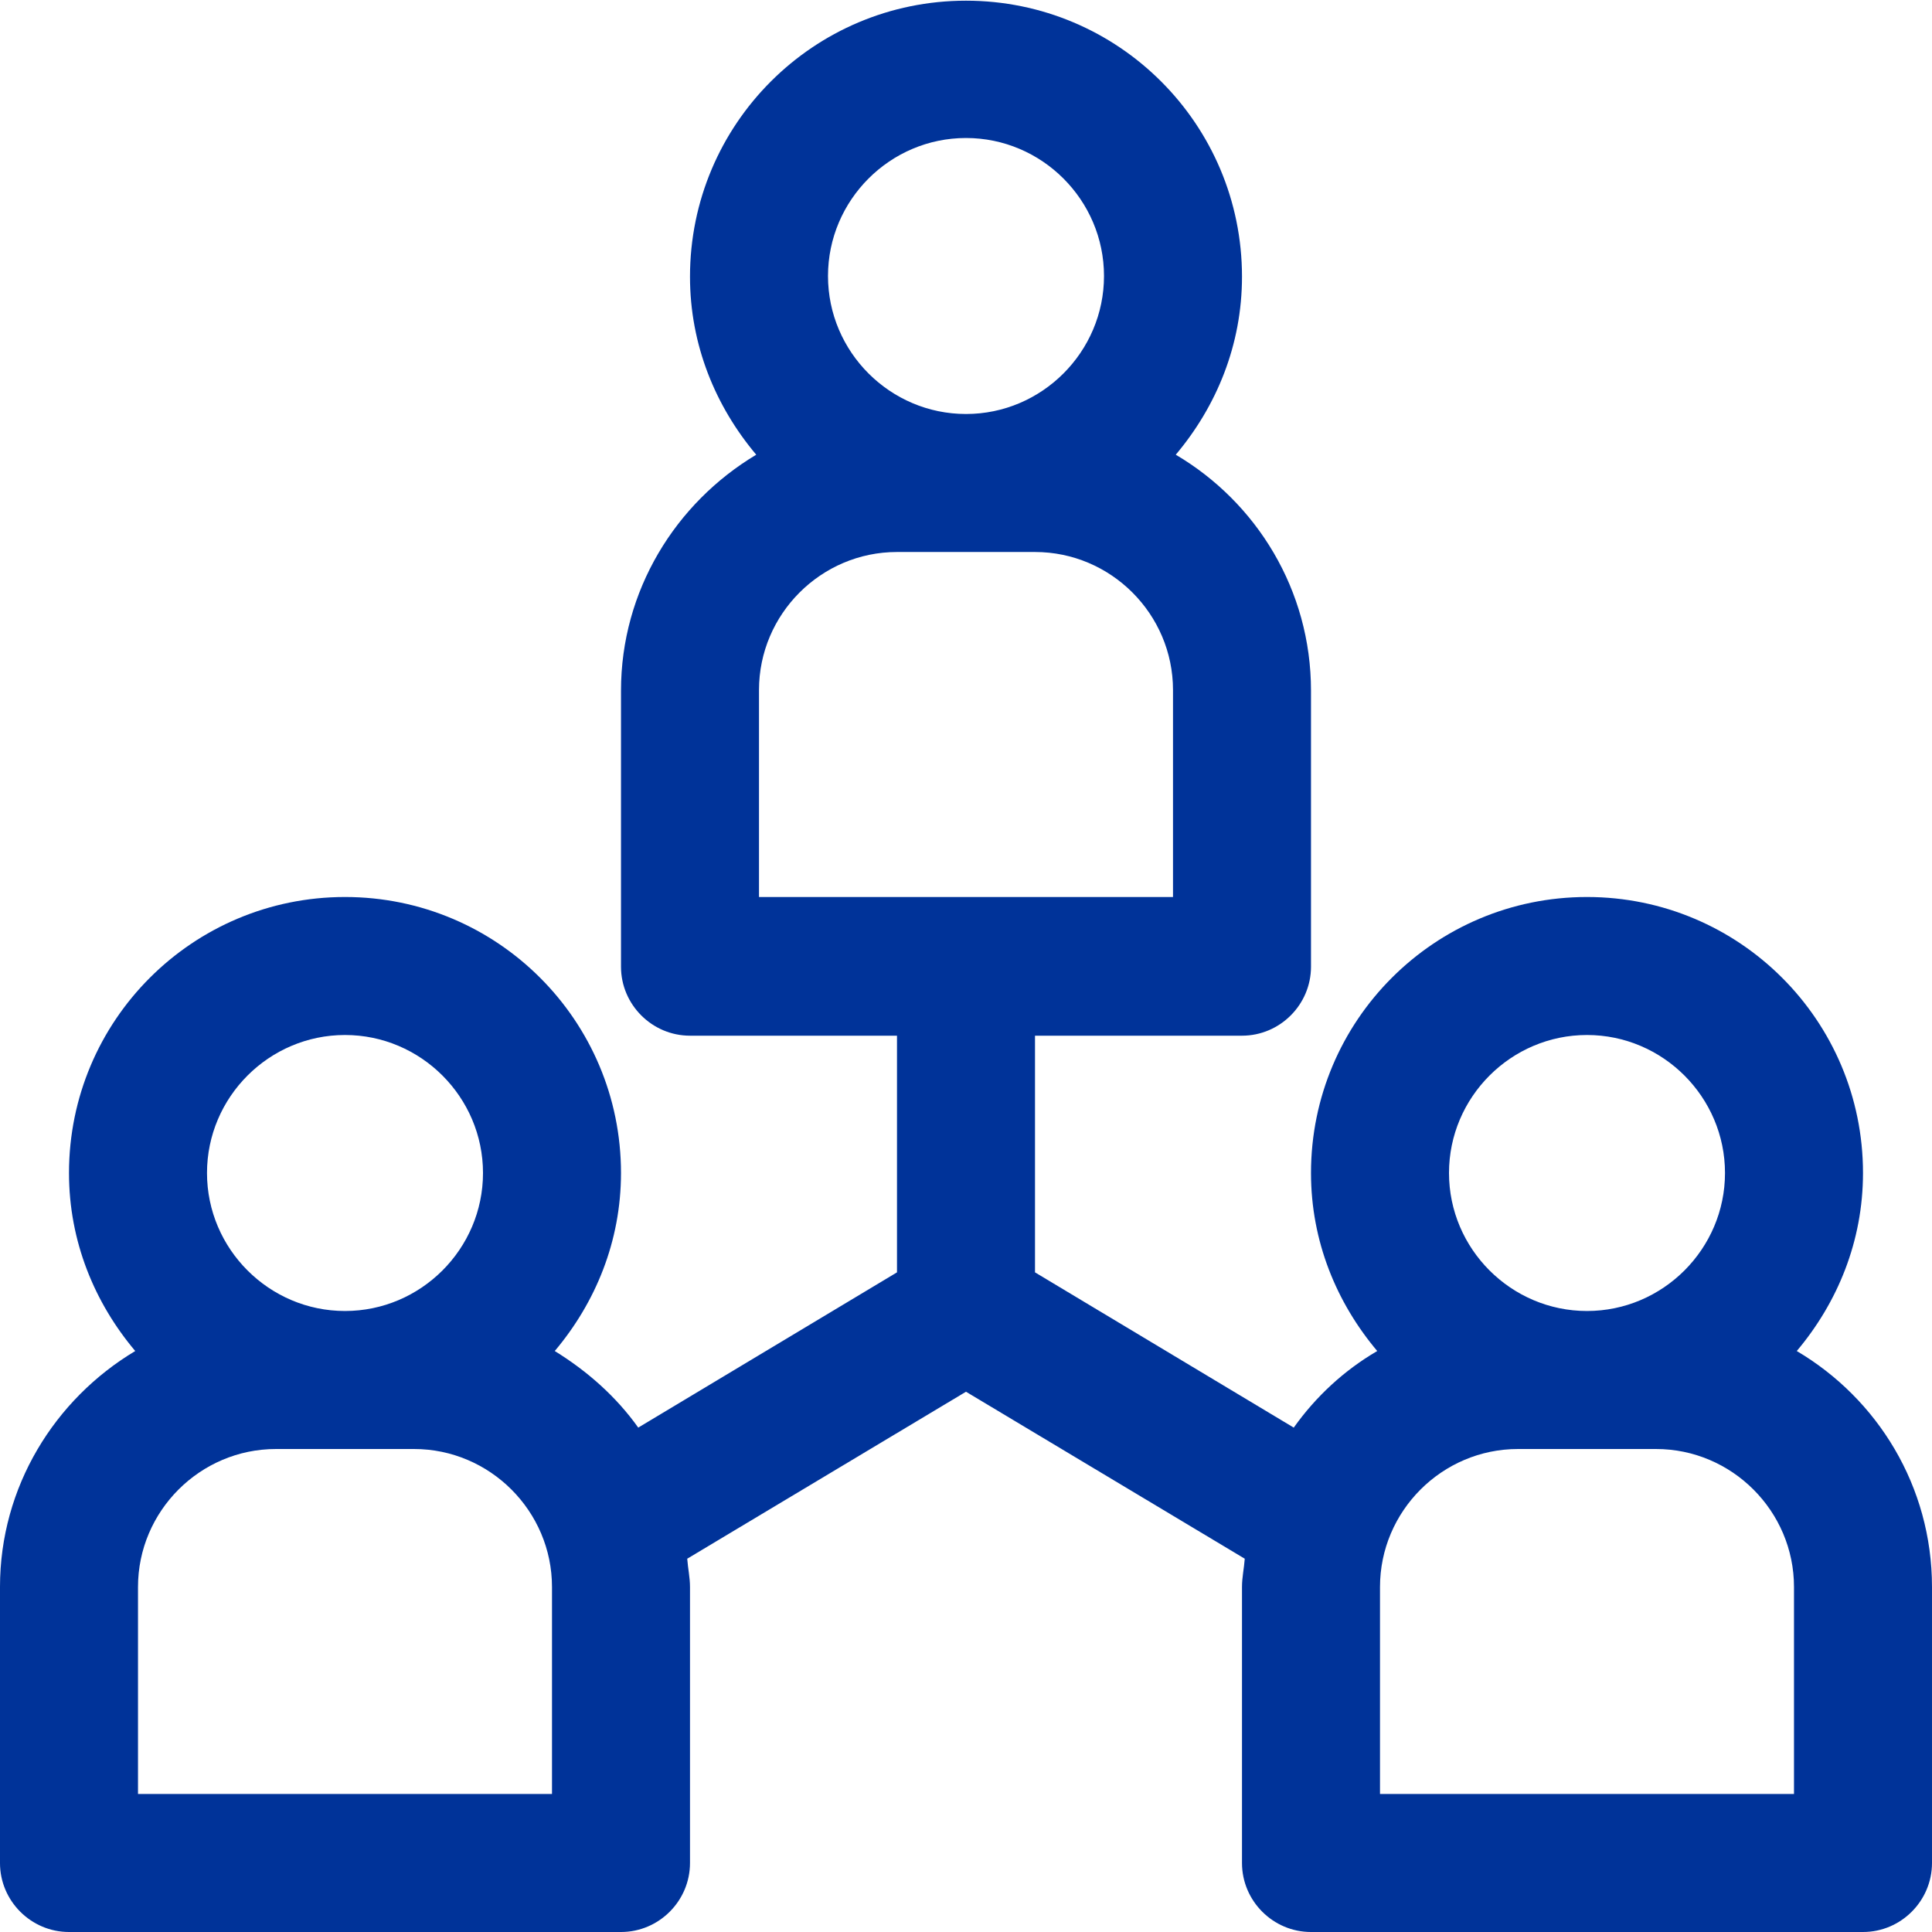 <?xml version="1.0" encoding="UTF-8"?>
<svg id="Ebene_2" xmlns="http://www.w3.org/2000/svg" viewBox="0 0 28 28">
  <defs>
    <style>
      .cls-1 {
        fill: #039;
      }
    </style>
  </defs>
  <g id="manager">
    <path class="cls-1" d="M26.04,19.58c.59-.7.96-1.59.96-2.58,0-2.21-1.79-4-4-4s-4,1.79-4,4c0,.99.37,1.88.96,2.58-.48.28-.89.66-1.21,1.11l-3.75-2.25v-3.43h3c.55,0,1-.45,1-1v-4c0-1.46-.79-2.73-1.96-3.42.59-.7.96-1.59.96-2.58,0-2.21-1.79-4-4-4s-4,1.79-4,4c0,.99.37,1.88.96,2.58-1.17.7-1.96,1.97-1.96,3.42v4c0,.55.45,1,1,1h3v3.43l-3.75,2.25c-.32-.45-.74-.82-1.21-1.11.59-.7.96-1.59.96-2.58,0-2.21-1.79-4-4-4s-4,1.79-4,4c0,.99.37,1.88.96,2.58-1.17.7-1.96,1.97-1.96,3.42v4c0,.55.45,1,1,1h8c.55,0,1-.45,1-1v-4c0-.14-.03-.27-.04-.41l4.04-2.42,4.04,2.42c-.01.14-.04.27-.04.41v4c0,.55.45,1,1,1h8c.55,0,1-.45,1-1v-4c0-1.46-.79-2.73-1.96-3.42ZM14,2c1.1,0,2,.9,2,2s-.9,2-2,2-2-.9-2-2,.9-2,2-2ZM11,10c0-1.1.9-2,2-2h2c1.1,0,2,.9,2,2v3h-6v-3ZM5,15c1.1,0,2,.9,2,2s-.9,2-2,2-2-.9-2-2,.9-2,2-2ZM8,26H2v-3c0-1.1.9-2,2-2h2c1.1,0,2,.9,2,2v3ZM23,15c1.1,0,2,.9,2,2s-.9,2-2,2-2-.9-2-2,.9-2,2-2ZM26,26h-6v-3c0-1.1.9-2,2-2h2c1.1,0,2,.9,2,2v3Z"/>
  </g>
</svg>